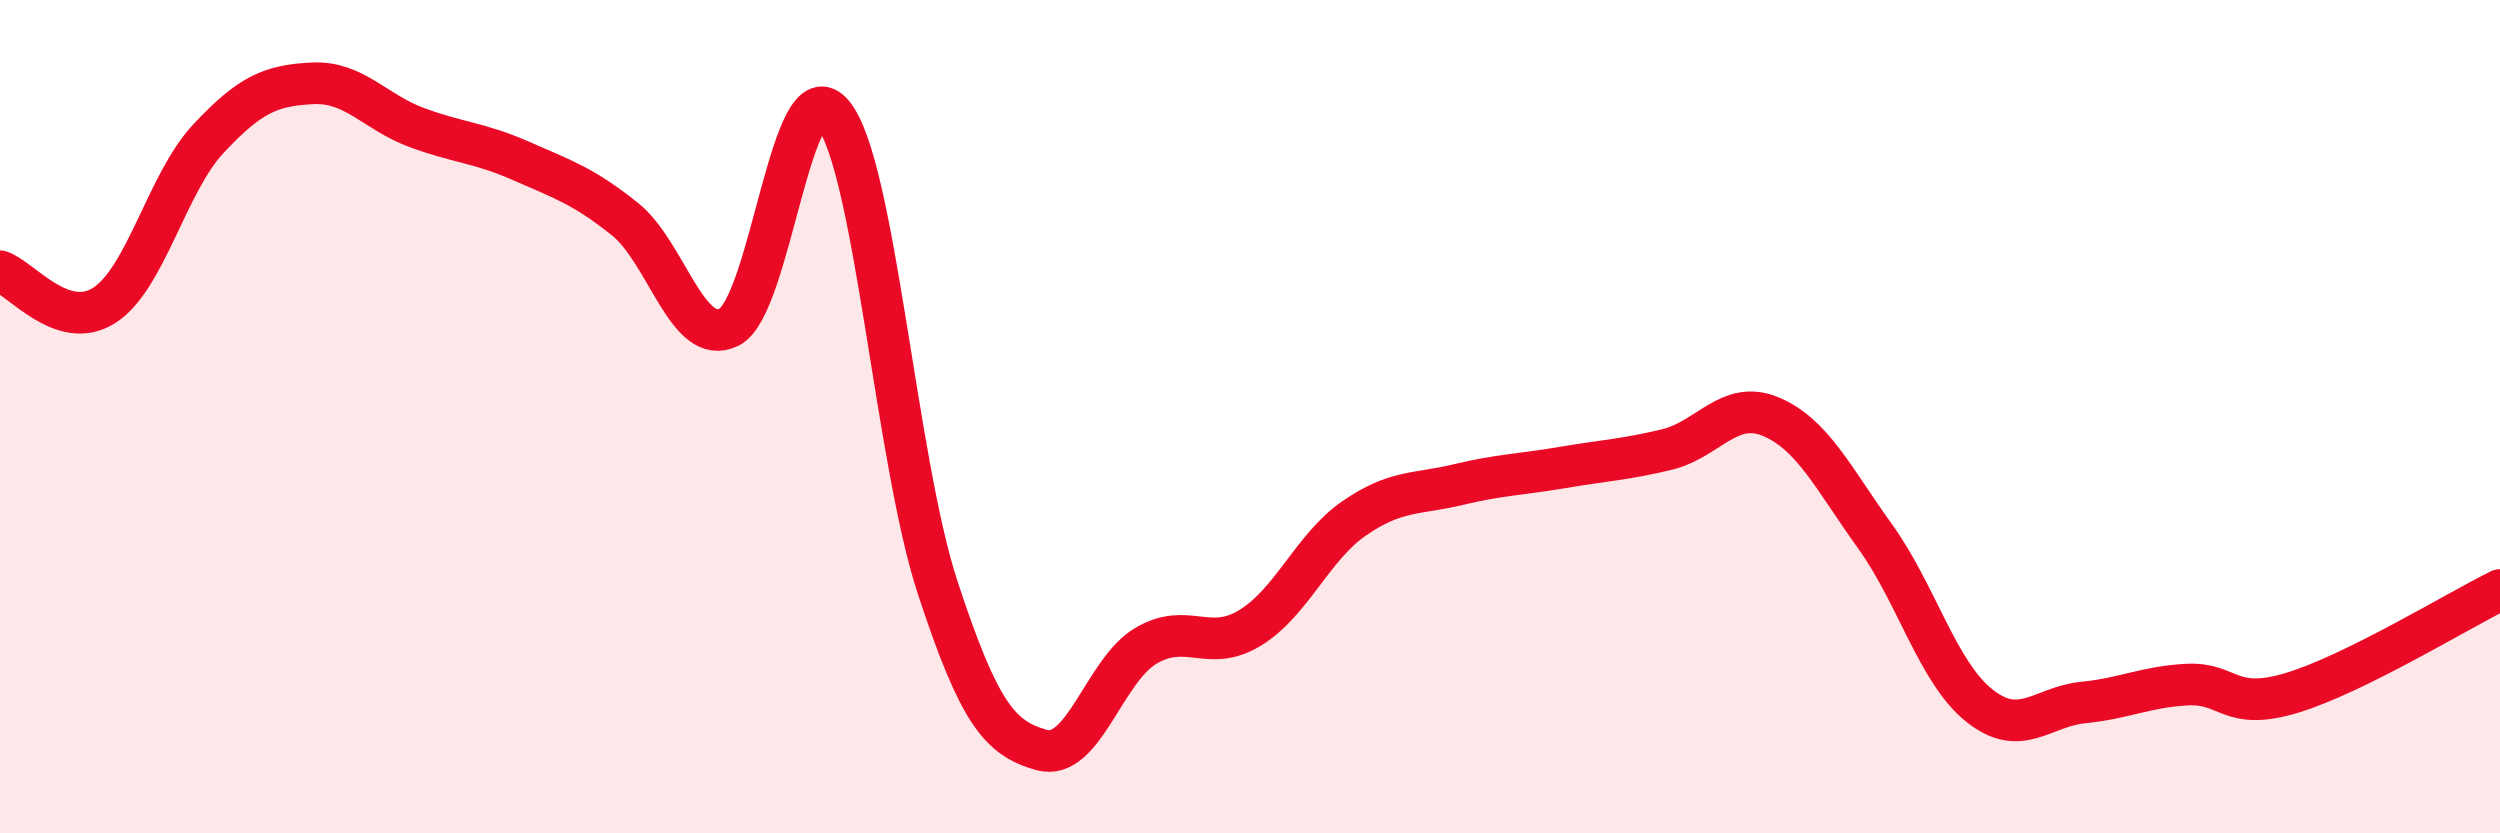 
    <svg width="60" height="20" viewBox="0 0 60 20" xmlns="http://www.w3.org/2000/svg">
      <path
        d="M 0,6.51 C 0.5,6.67 1.5,7.97 2.5,7.33 C 3.5,6.69 4,4.4 5,3.33 C 6,2.26 6.5,2.05 7.5,2 C 8.5,1.95 9,2.69 10,3.06 C 11,3.43 11.5,3.42 12.5,3.86 C 13.5,4.3 14,4.46 15,5.26 C 16,6.06 16.5,8.35 17.5,7.85 C 18.5,7.35 19,1.5 20,2.75 C 21,4 21.5,11.04 22.5,14.09 C 23.5,17.14 24,17.72 25,18 C 26,18.28 26.5,16.09 27.5,15.5 C 28.5,14.91 29,15.68 30,15.07 C 31,14.46 31.5,13.13 32.5,12.44 C 33.5,11.75 34,11.87 35,11.63 C 36,11.39 36.5,11.39 37.5,11.22 C 38.5,11.05 39,11.03 40,10.79 C 41,10.55 41.5,9.58 42.5,10 C 43.5,10.42 44,11.48 45,12.87 C 46,14.26 46.5,16.13 47.5,16.93 C 48.5,17.73 49,16.96 50,16.86 C 51,16.76 51.5,16.48 52.5,16.43 C 53.5,16.38 53.5,17.08 55,16.63 C 56.5,16.18 59,14.65 60,14.16L60 20L0 20Z"
        fill="#EB0A25"
        opacity="0.1"
        stroke-linecap="round"
        stroke-linejoin="round"
      />
      <path
        d="M 0,6.51 C 0.5,6.67 1.5,7.97 2.5,7.33 C 3.5,6.69 4,4.4 5,3.33 C 6,2.26 6.5,2.05 7.5,2 C 8.5,1.95 9,2.69 10,3.06 C 11,3.43 11.5,3.42 12.5,3.86 C 13.5,4.3 14,4.46 15,5.26 C 16,6.06 16.5,8.35 17.5,7.85 C 18.5,7.35 19,1.5 20,2.75 C 21,4 21.5,11.04 22.5,14.09 C 23.5,17.14 24,17.72 25,18 C 26,18.28 26.5,16.09 27.5,15.5 C 28.5,14.91 29,15.68 30,15.07 C 31,14.46 31.5,13.13 32.5,12.44 C 33.5,11.75 34,11.87 35,11.63 C 36,11.39 36.5,11.39 37.5,11.22 C 38.5,11.05 39,11.03 40,10.79 C 41,10.55 41.5,9.58 42.5,10 C 43.5,10.42 44,11.48 45,12.87 C 46,14.26 46.5,16.13 47.5,16.93 C 48.5,17.73 49,16.96 50,16.86 C 51,16.76 51.5,16.48 52.5,16.43 C 53.5,16.38 53.5,17.08 55,16.63 C 56.5,16.18 59,14.65 60,14.16"
        stroke="#EB0A25"
        stroke-width="1"
        fill="none"
        stroke-linecap="round"
        stroke-linejoin="round"
      />
    </svg>
  